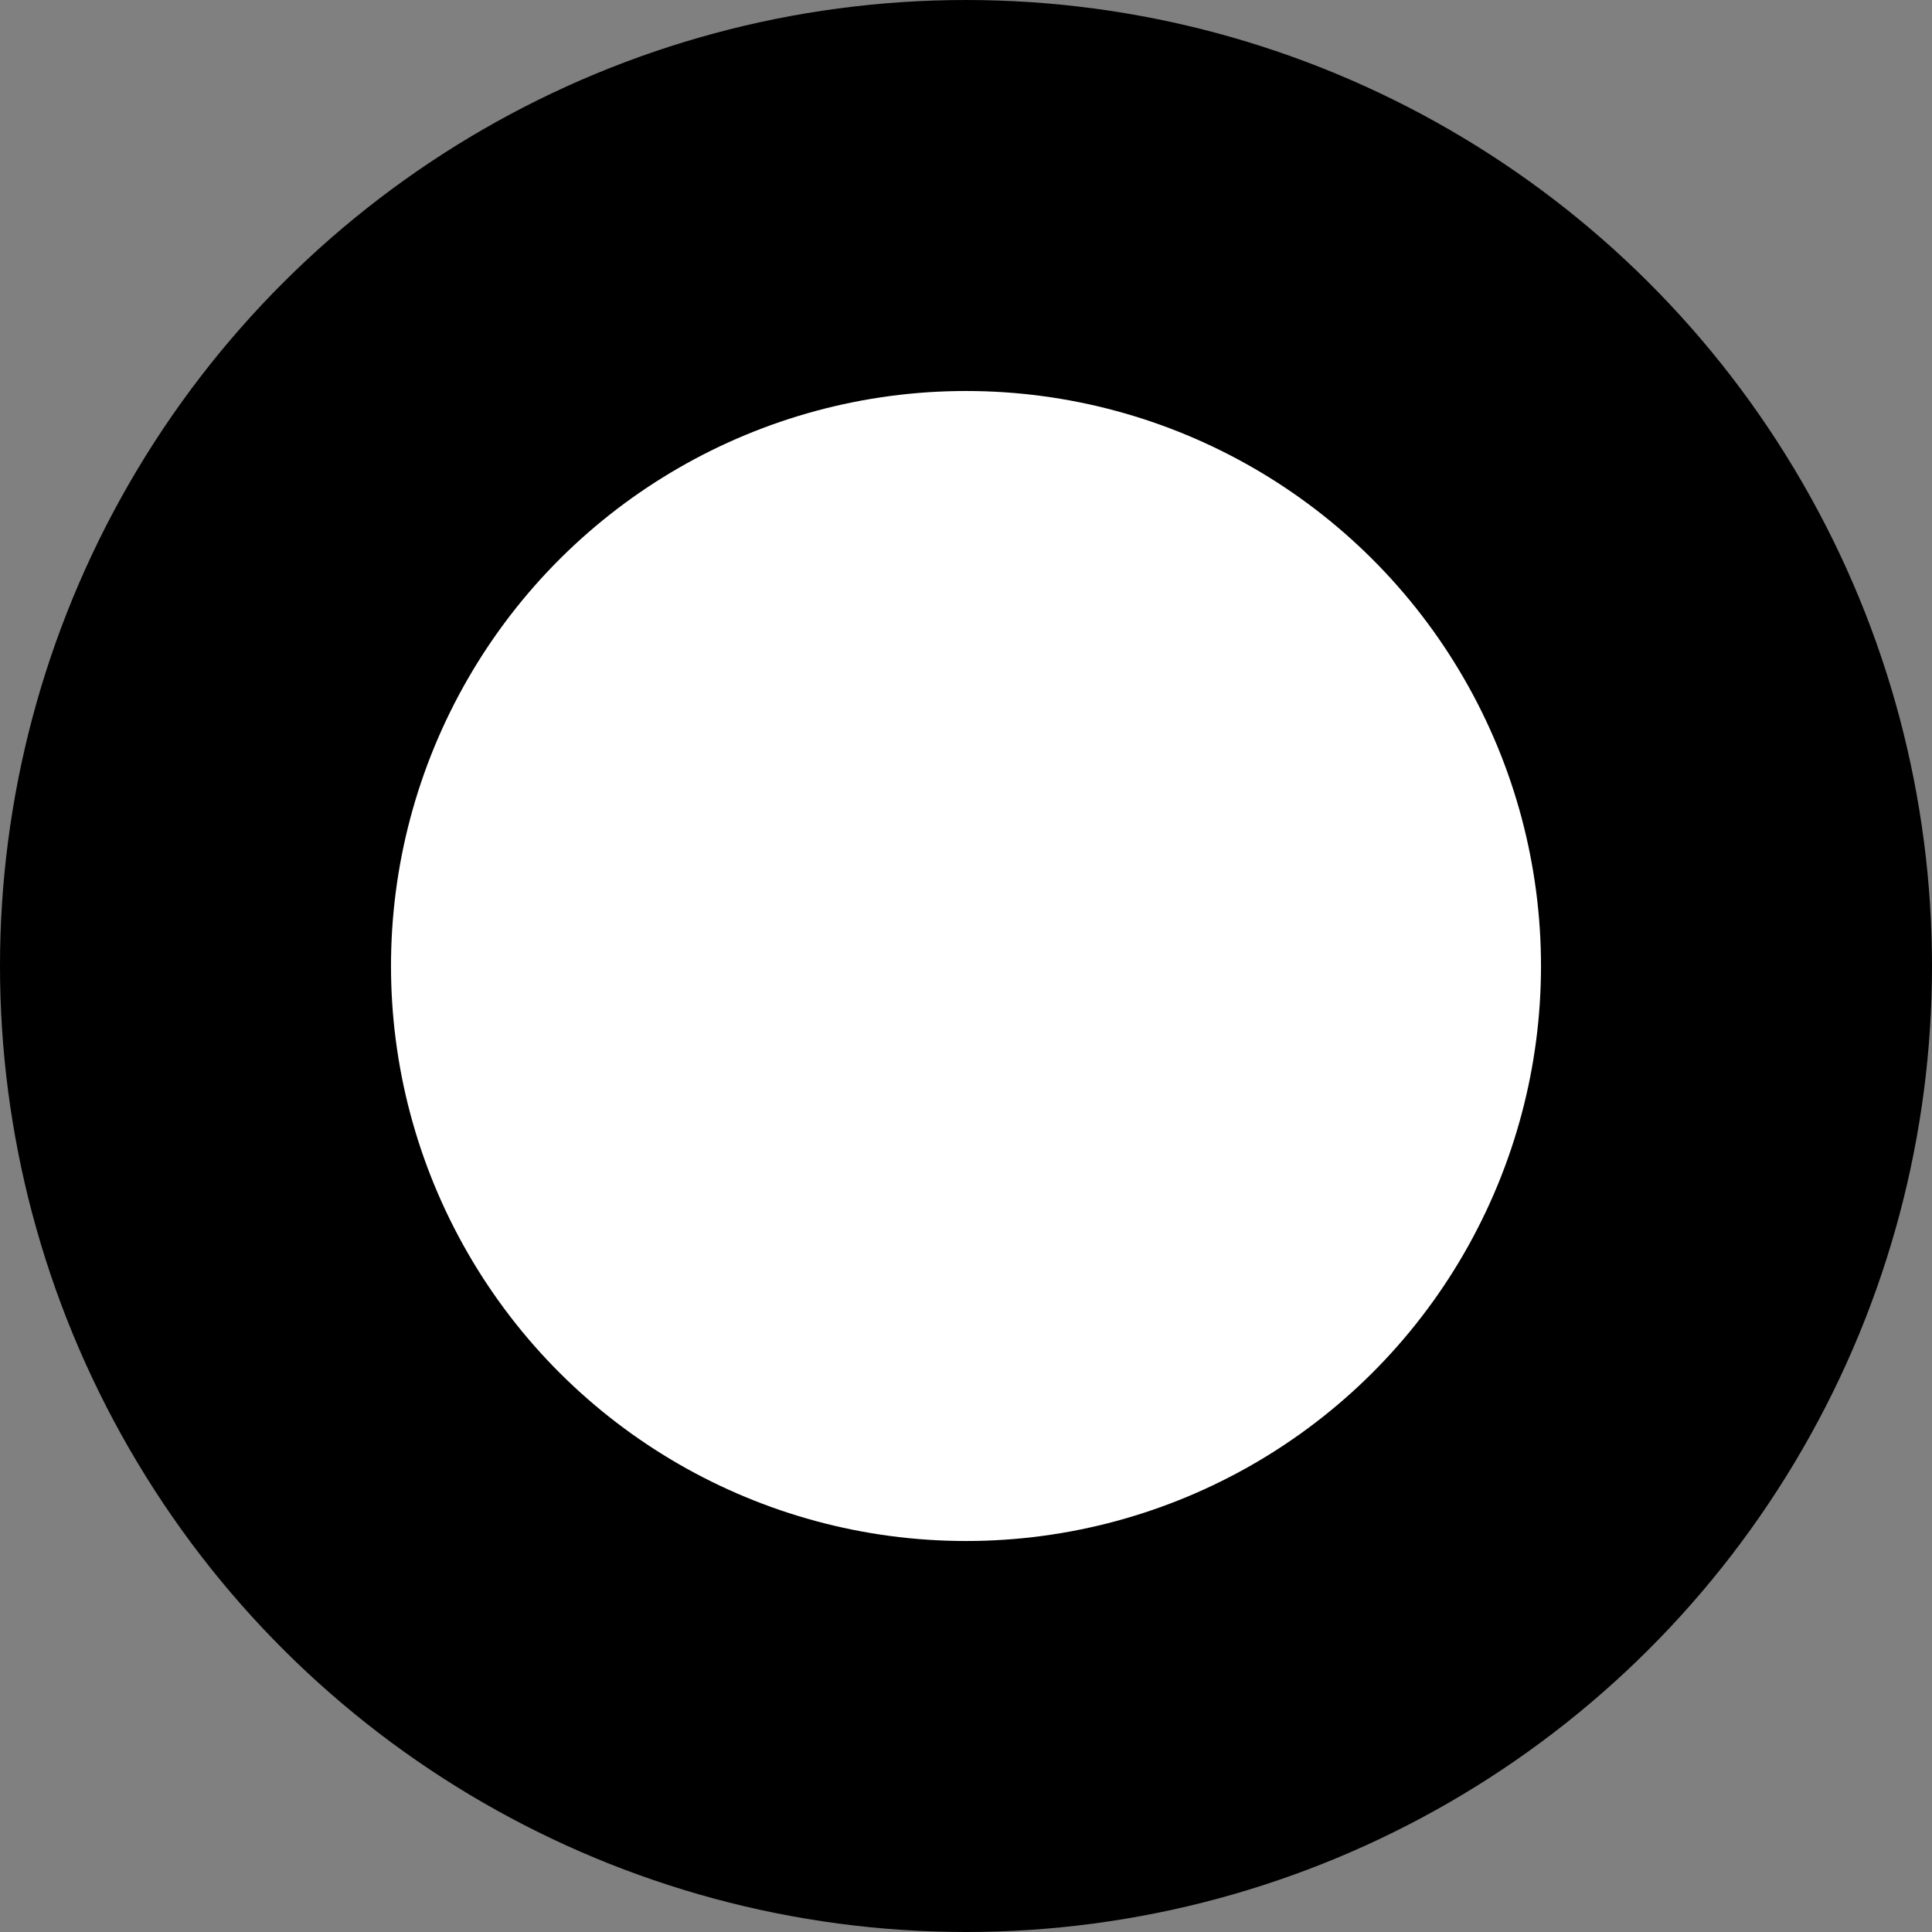 <?xml version="1.0" encoding="UTF-8"?> <svg xmlns="http://www.w3.org/2000/svg" width="50" height="50" viewBox="0 0 50 50" fill="none"><rect x="0" y="0" width="50" height="50" fill="#808080" stroke="none"/> <circle cx="25" cy="25" r="25" transform="rotate(90 25 25)" fill="black"></circle> <circle cx="25" cy="25" r="14.881" transform="rotate(90 25 25)" fill="white"></circle> </svg> 